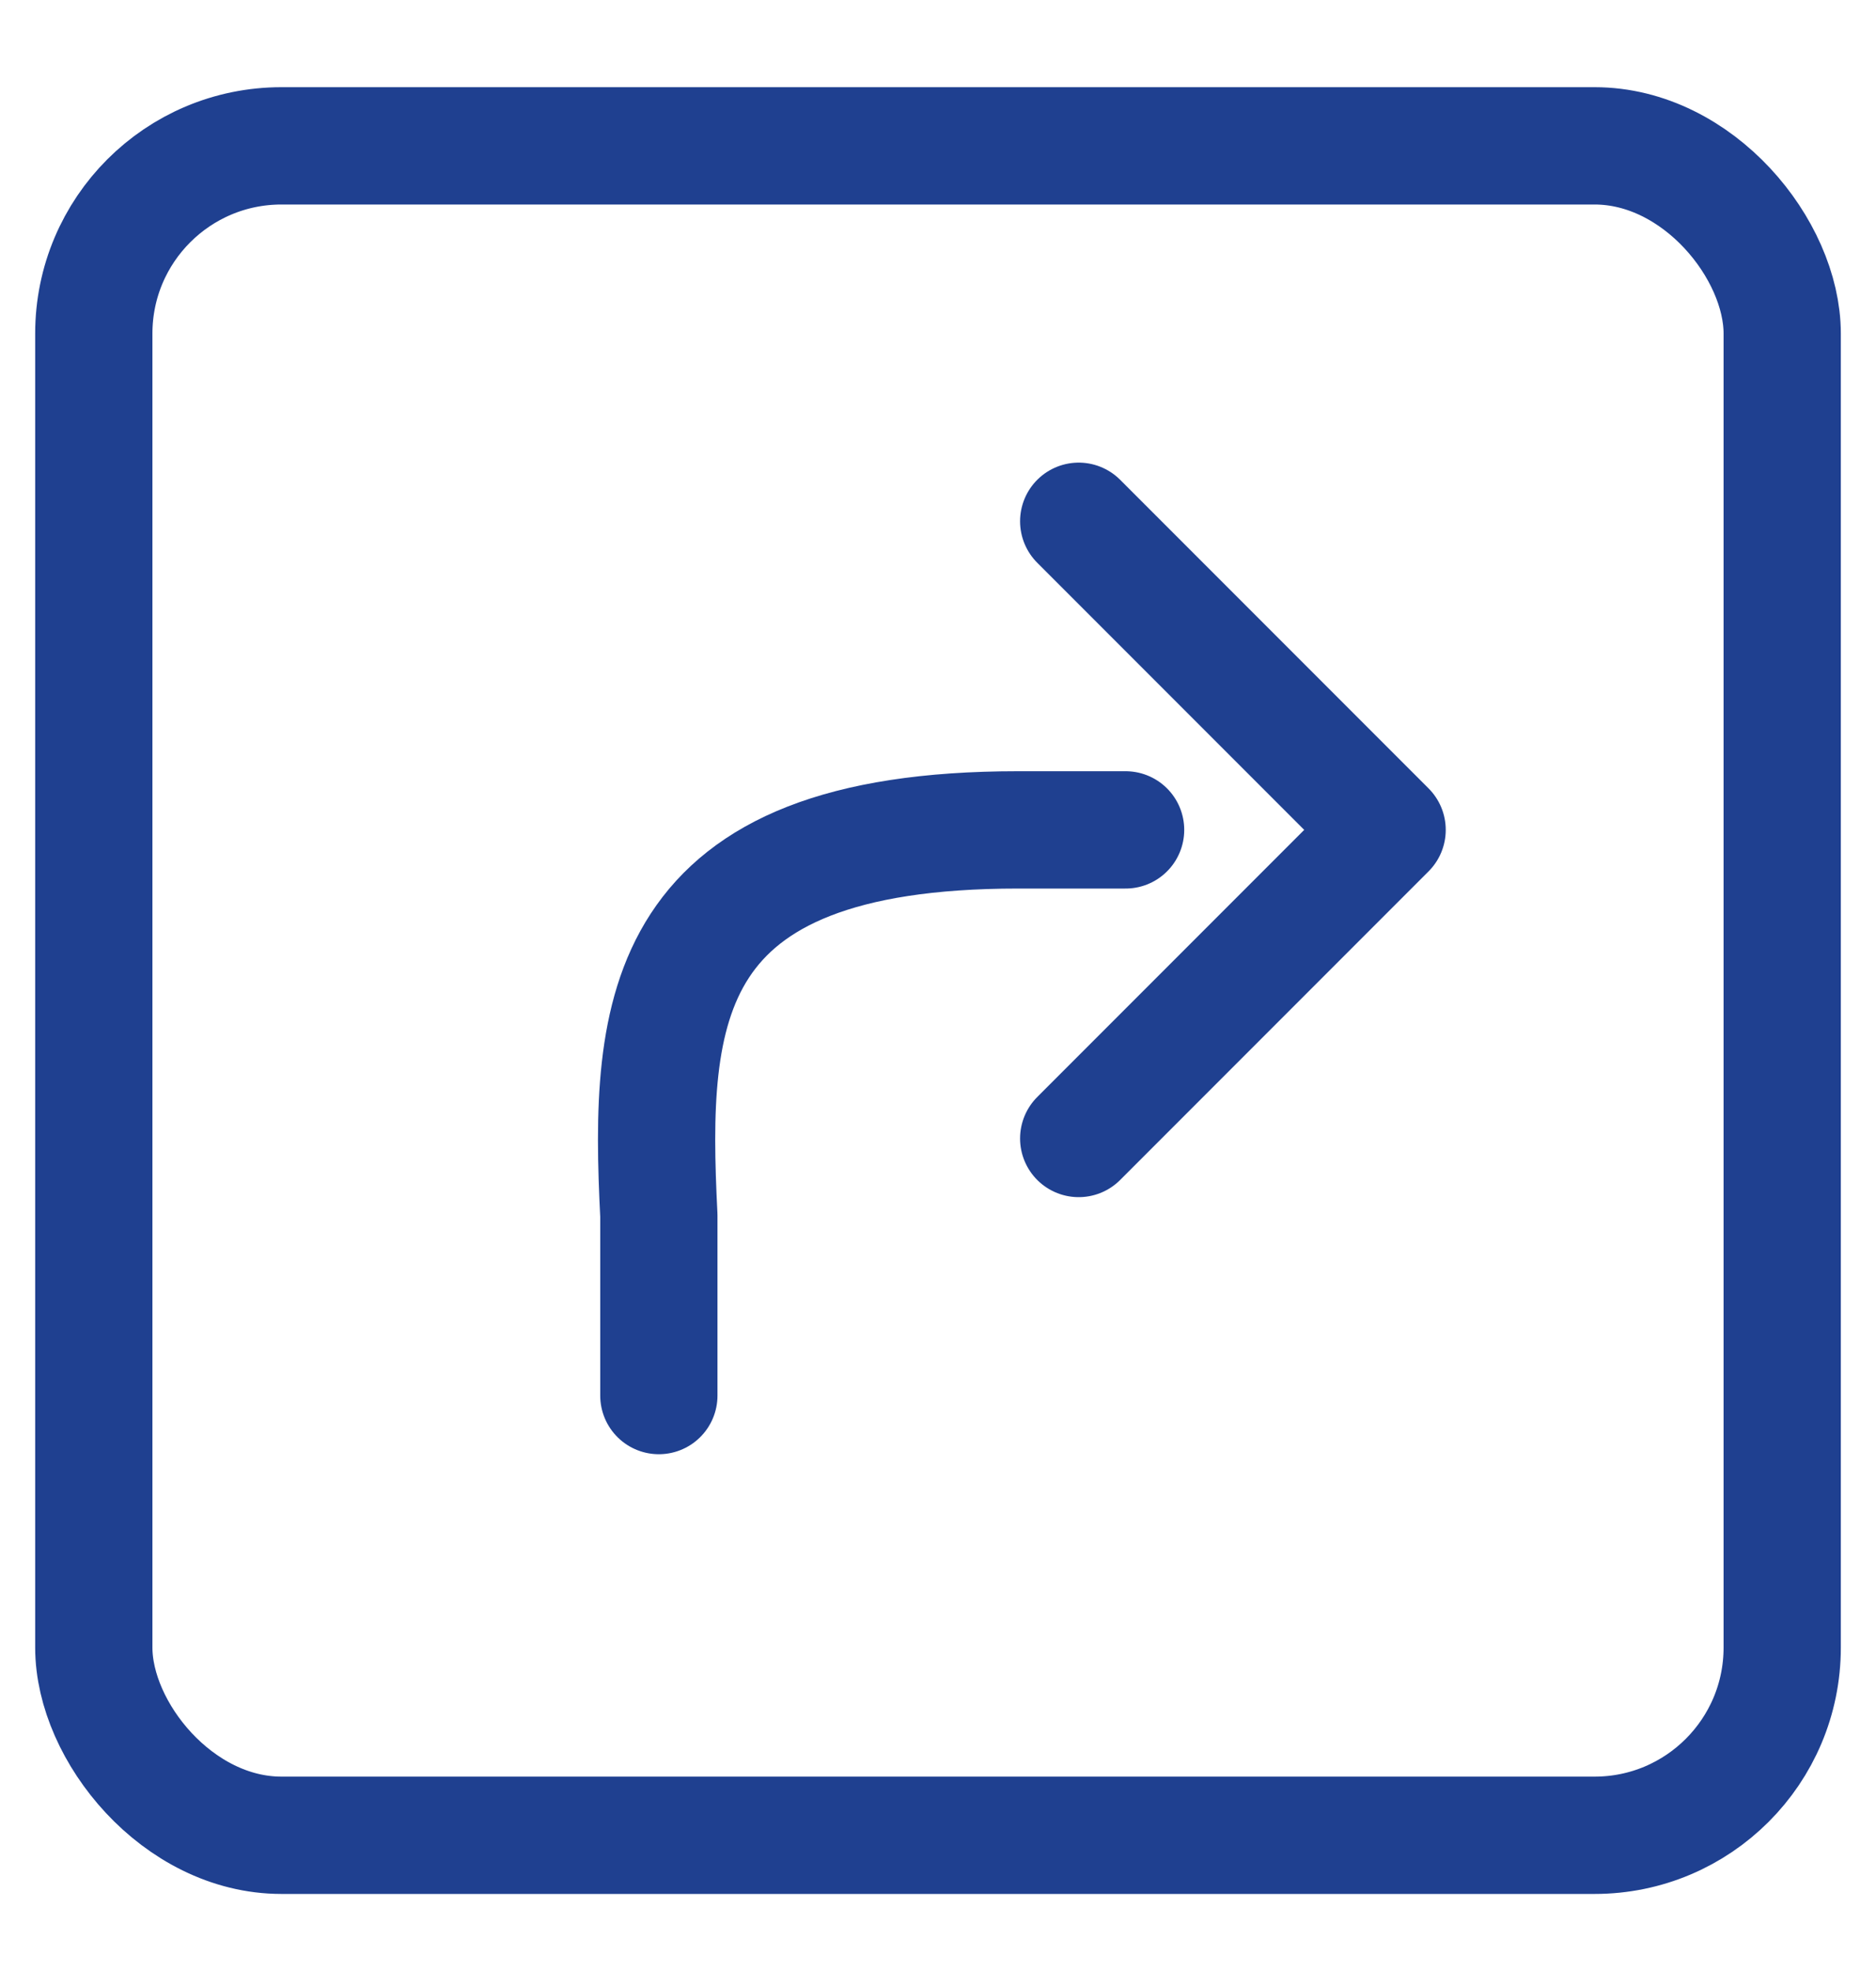 <svg width="20" height="21" viewBox="0 0 20 21" fill="none" xmlns="http://www.w3.org/2000/svg">
<rect x="1" y="1.554" width="18" height="18" rx="2" stroke="#1F4090" stroke-width="1.25" stroke-linecap="round" stroke-linejoin="round"/>
<path d="M11.5 5.554L14.788 8.842L11.5 12.13" stroke="#1F4090" stroke-width="1.25" stroke-linecap="round" stroke-linejoin="round"/>
<path d="M12 8.842H10.853C7.024 8.842 6.914 10.76 7.024 12.951V14.869" stroke="#1F4090" stroke-width="1.25" stroke-linecap="round" stroke-linejoin="round"/>
</svg>
